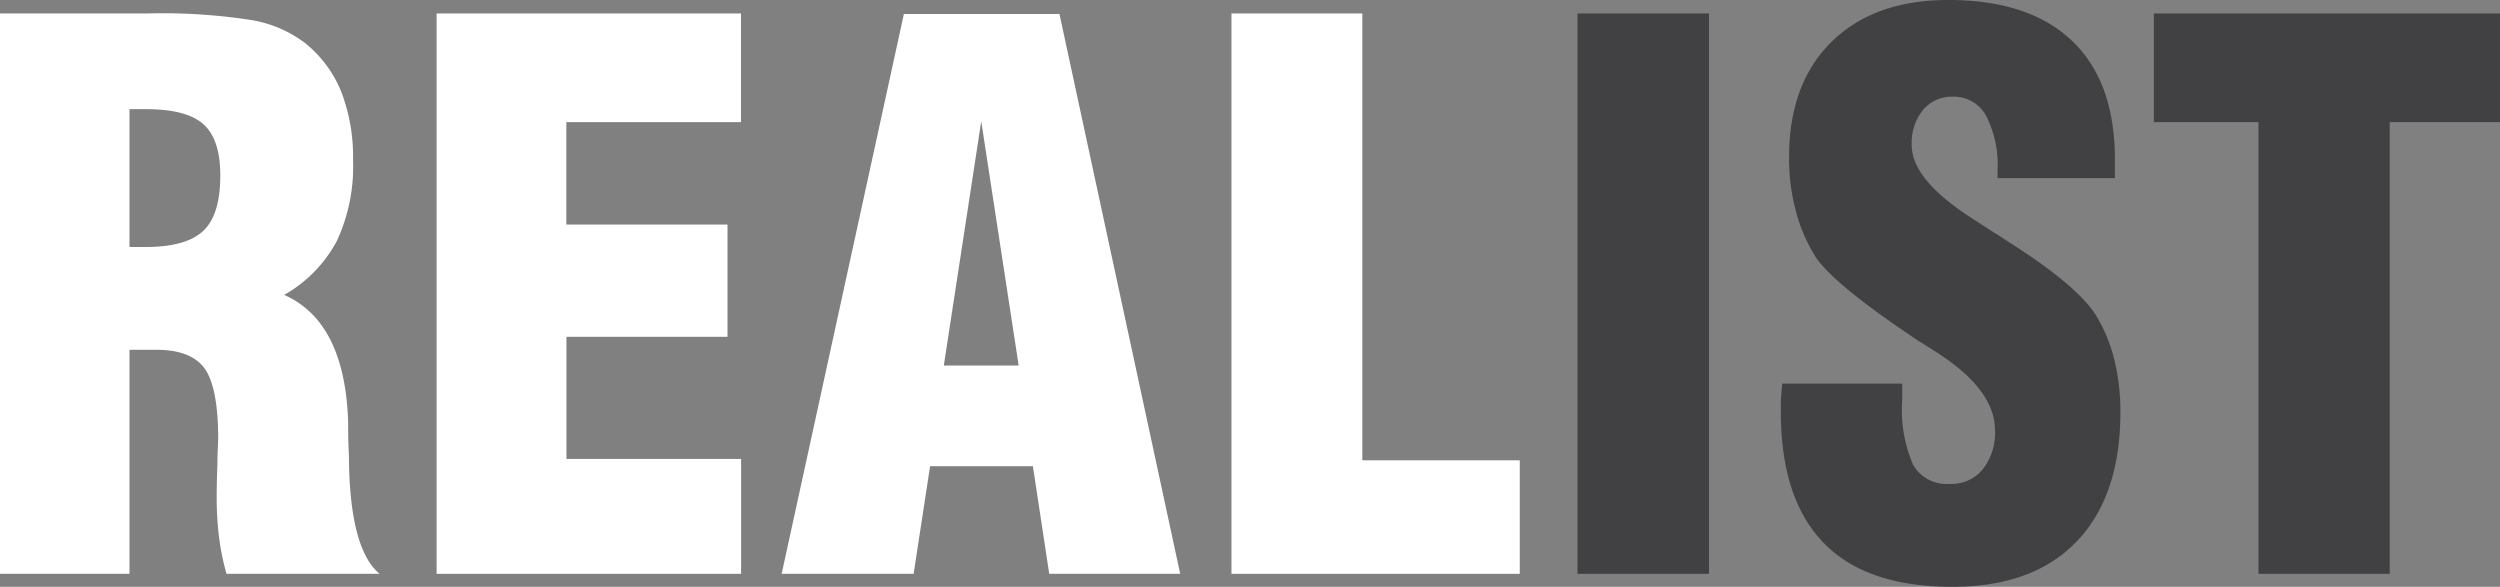 <svg xmlns="http://www.w3.org/2000/svg" viewBox="0 0 200.41 47.04"><rect x="0" y="0" width="200.41" height="47.04" fill="#808080" stroke="none"/><defs><style>.cls-1{fill:#fff;}.cls-2{fill:#414042;}</style></defs><g id="Layer_2" data-name="Layer 2"><g id="Layer_1-2" data-name="Layer 1"><path class="cls-1" d="M0,46V1.08H11.8a46.51,46.51,0,0,1,8.43.54,9.78,9.78,0,0,1,4.25,1.85,9.64,9.64,0,0,1,2.87,3.87,14.44,14.44,0,0,1,.95,5.48A14.09,14.09,0,0,1,27,19.32a10.79,10.79,0,0,1-4.22,4.32q4.88,2.16,5.13,10.23V34c0,.57,0,1.38.06,2.45Q28,44,30.43,46H18.16a19.24,19.24,0,0,1-.6-2.93,26,26,0,0,1-.19-3.28q0-1.06.06-2.61c0-1,.06-1.68.06-2q0-4.11-1.08-5.63c-.72-1-2-1.51-3.88-1.51H10.38V46Zm10.38-26.2.68,0,.63,0c2.17,0,3.71-.44,4.62-1.31s1.35-2.35,1.35-4.43c0-1.93-.45-3.29-1.35-4.1s-2.45-1.21-4.62-1.21l-.63,0-.68,0Z"/><path class="cls-1" d="M35,46V1.08H59.4V9.79h-14V18H58.32v9H45.41v9.79h14V46Z"/><path class="cls-1" d="M62.66,46l9.8-44.88H84.93L94.61,46H84.11L82.8,37.37H74.56L73.24,46Zm13-16.7h6l-3-19.58Z"/><path class="cls-1" d="M121.83,46H98.72V1.08h10.49V36.9h12.62Z"/><path class="cls-2" d="M126.46,46V1.08H137V46Z"/><path class="cls-2" d="M142.87,30.75h9.62v1.31a11.11,11.11,0,0,0,.88,5.22,3.11,3.11,0,0,0,2.94,1.51,3.22,3.22,0,0,0,2.62-1.15,4.74,4.74,0,0,0,1-3.13q0-3.27-4.69-6.27L154,27.45a5,5,0,0,1-.5-.32q-6.33-4.24-7.87-6.41A12.71,12.71,0,0,1,144,17.05a16.15,16.15,0,0,1-.58-4.46q0-5.89,3.41-9.24T156.19,0c4.34,0,7.64,1.1,9.93,3.29s3.42,5.37,3.42,9.53c0,.18,0,.42,0,.73s0,.55,0,.73h-9.41v-.55a8.73,8.73,0,0,0-.92-4.46,2.94,2.94,0,0,0-2.67-1.52,3,3,0,0,0-2.39,1.07,4.19,4.19,0,0,0-.9,2.81q0,2.85,5.13,6.06l1.43.93c.27.16.65.4,1.14.73q5.51,3.49,7.05,5.89a12.6,12.6,0,0,1,1.47,3.51,17,17,0,0,1,.51,4.27q0,6.73-3.5,10.38t-10,3.64q-6.83,0-10.25-3.48T142.76,33.2c0-.3,0-.6,0-.92S142.81,31.45,142.87,30.75Z"/><path class="cls-2" d="M181.05,46V9.79h-8.39V1.08h27.75V9.79h-8.84V46Z"/></g></g></svg>